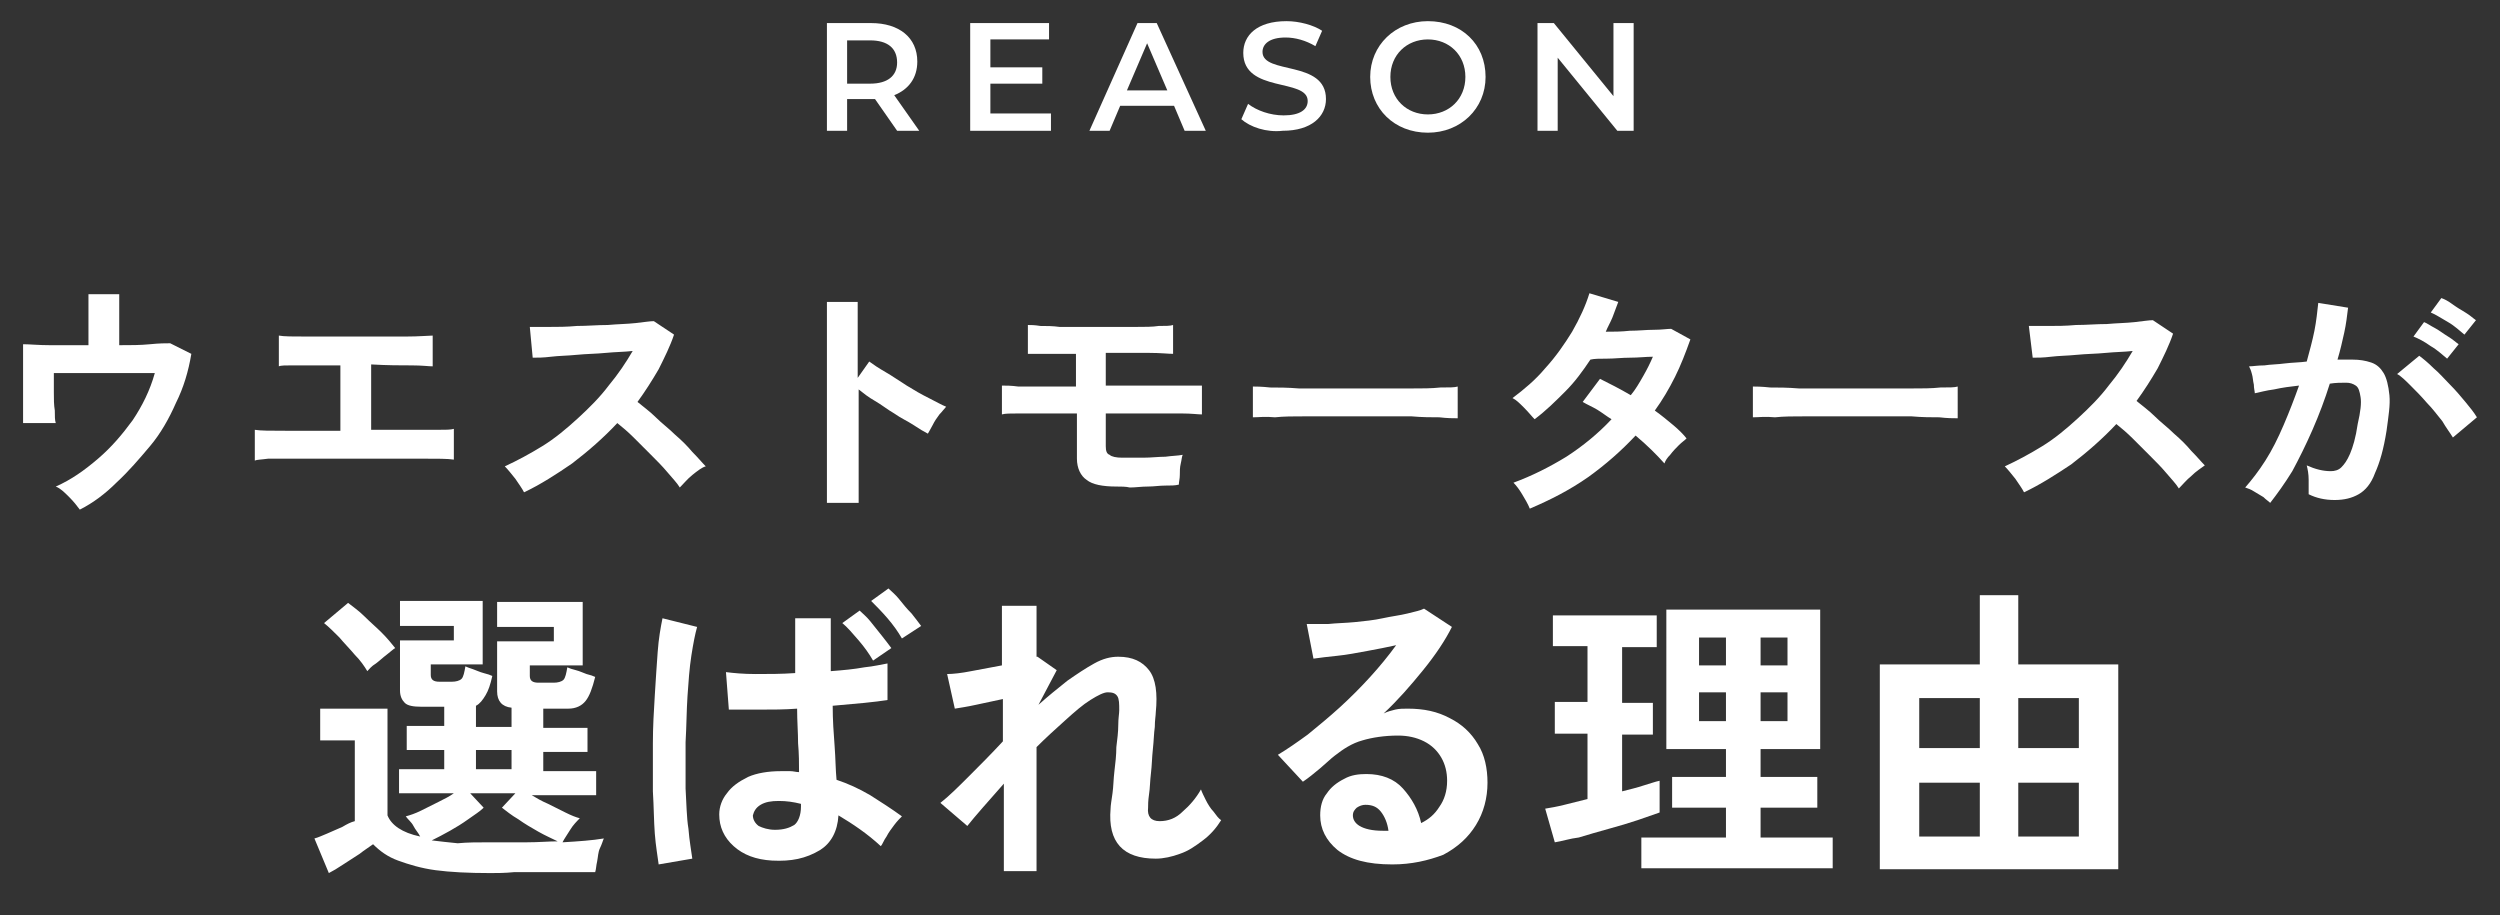 <?xml version="1.0" encoding="utf-8"?>
<!-- Generator: Adobe Illustrator 28.1.0, SVG Export Plug-In . SVG Version: 6.00 Build 0)  -->
<svg version="1.1" id="レイヤー_1" xmlns="http://www.w3.org/2000/svg" xmlns:xlink="http://www.w3.org/1999/xlink" x="0px"
	 y="0px" viewBox="0 0 260 95.2" style="enable-background:new 0 0 260 95.2;" xml:space="preserve">
<rect x="0" y="0" width="260" height="95.2" fill="#333333" stroke="none"/>
<style type="text/css">
	.st0{enable-background:new    ;}
	.st1{fill:#FFFFFF;}
</style>
<g>
	<g class="st0">
		<path class="st1" d="M8.3,53c-0.3-0.4-0.6-0.8-1.1-1.3c-0.5-0.5-0.9-0.9-1.4-1.1c1.6-0.7,3-1.7,4.4-2.9c1.4-1.2,2.5-2.5,3.6-4
			c1-1.5,1.8-3.1,2.3-4.9H5.6c0,0.6,0,1.3,0,2c0,0.7,0,1.3,0.1,1.9c0,0.6,0,1,0.1,1.3H2.4v-8.2c0.7,0,1.6,0.1,2.8,0.1
			c1.2,0,2.6,0,4,0v-5.3h3.2v5.3c1.2,0,2.2,0,3.2-0.1s1.6-0.1,2.1-0.1l2.2,1.1c-0.3,1.8-0.8,3.5-1.6,5.1c-0.7,1.6-1.6,3.2-2.7,4.5
			s-2.2,2.6-3.5,3.8C11,51.3,9.7,52.3,8.3,53z"/>
		<path class="st1" d="M26.5,47.9v-3.2c0.6,0.1,1.6,0.1,3.2,0.1c1.6,0,3.5,0,5.7,0v-6.8c-1,0-1.9,0-2.8,0c-0.9,0-1.7,0-2.3,0
			c-0.6,0-1.1,0-1.3,0.1v-3.2c0.5,0.1,1.5,0.1,2.9,0.1c1.4,0,3.2,0,5.2,0c2,0,3.7,0,5.1,0c1.4,0,2.4-0.1,2.8-0.1v3.2
			c-0.4,0-1.1-0.1-2.2-0.1c-1.1,0-2.5,0-4.2-0.1v6.8c1.4,0,2.7,0,3.9,0c1.2,0,2.2,0,3,0c0.8,0,1.4,0,1.7-0.1v3.2
			c-0.6-0.1-1.7-0.1-3.5-0.1c-1.8,0-4,0-6.7,0c-1.1,0-2.3,0-3.4,0c-1.1,0-2.2,0-3.2,0c-1,0-1.8,0-2.5,0
			C27.2,47.8,26.7,47.8,26.5,47.9z"/>
		<path class="st1" d="M54.5,51.2c-0.2-0.4-0.5-0.8-0.9-1.4c-0.4-0.5-0.8-1-1.1-1.3c1.3-0.6,2.6-1.3,3.9-2.1
			c1.3-0.8,2.5-1.8,3.7-2.9c1.2-1.1,2.3-2.2,3.2-3.4c1-1.2,1.8-2.4,2.5-3.6c-0.8,0.1-1.8,0.1-2.8,0.2c-1,0.1-2,0.1-3,0.2
			c-1,0.1-1.9,0.1-2.7,0.2s-1.4,0.1-1.9,0.1L55.1,34c0.4,0,1.1,0,2,0c0.9,0,1.8,0,2.9-0.1c1.1,0,2.1-0.1,3.2-0.1
			c1.1-0.1,2-0.1,2.9-0.2c0.9-0.1,1.5-0.2,1.9-0.2l2.1,1.4c-0.4,1.2-1,2.4-1.6,3.6c-0.7,1.2-1.4,2.3-2.2,3.4c0.6,0.5,1.3,1,1.9,1.6
			s1.4,1.2,2,1.8c0.7,0.6,1.3,1.2,1.8,1.8c0.6,0.6,1,1.1,1.4,1.5C73,48.6,72.5,49,72,49.4c-0.5,0.4-0.9,0.9-1.3,1.3
			c-0.3-0.5-0.8-1-1.3-1.6c-0.5-0.6-1.1-1.2-1.7-1.8c-0.6-0.6-1.2-1.2-1.8-1.8c-0.6-0.6-1.2-1.1-1.7-1.5c-1.4,1.5-3,2.9-4.7,4.2
			C57.9,49.3,56.2,50.4,54.5,51.2z"/>
		<path class="st1" d="M86,52.4v-21h3.2v7.9l1.2-1.7c0.4,0.3,1,0.7,1.7,1.1s1.4,0.9,2.2,1.4c0.8,0.5,1.5,0.9,2.3,1.3
			s1.3,0.7,1.8,0.9c-0.2,0.2-0.4,0.5-0.7,0.8c-0.3,0.4-0.5,0.7-0.7,1.1c-0.2,0.4-0.4,0.7-0.5,0.9c-0.4-0.2-0.9-0.5-1.5-0.9
			c-0.6-0.4-1.3-0.7-2-1.2c-0.7-0.4-1.3-0.9-2-1.3s-1.2-0.8-1.7-1.2v11.8H86z"/>
		<path class="st1" d="M116.1,50.6c-1.4,0-2.5-0.2-3.1-0.7c-0.6-0.4-1-1.2-1-2.2v-4.7c-1.1,0-2.2,0-3.3,0c-1.1,0-2,0-2.8,0
			c-0.8,0-1.4,0-1.7,0.1v-3c0.4,0,1,0,1.7,0.1c0.8,0,1.7,0,2.7,0c1,0,2.2,0,3.3,0v-3.4c-0.7,0-1.4,0-2.1,0c-0.7,0-1.3,0-1.8,0
			s-0.8,0-1.1,0v-3c0.3,0,0.7,0,1.3,0.1c0.6,0,1.3,0,2,0.1c0.8,0,1.6,0,2.4,0s1.7,0,2.5,0c1.1,0,2.1,0,3,0c0.9,0,1.8,0,2.4-0.1
			c0.7,0,1.2,0,1.5-0.1v3c-0.5,0-1.3-0.1-2.5-0.1c-1.2,0-2.7,0-4.4,0h-0.1v3.4c1.1,0,2.2,0,3.2,0c1.1,0,2.1,0,3,0s1.7,0,2.4,0
			c0.7,0,1.1,0,1.4,0v3c-0.4,0-1.1-0.1-2.1-0.1c-1,0-2.1,0-3.5,0c-1.4,0-2.8,0-4.4,0v3.4c0,0.5,0.1,0.8,0.4,0.9
			c0.2,0.2,0.7,0.3,1.3,0.3c0.6,0,1.4,0,2.2,0c0.8,0,1.6-0.1,2.3-0.1c0.7-0.1,1.3-0.1,1.8-0.2c-0.1,0.2-0.1,0.5-0.2,0.9
			c-0.1,0.4-0.1,0.8-0.1,1.2c0,0.4-0.1,0.7-0.1,1c-0.4,0.1-0.8,0.1-1.4,0.1c-0.6,0-1.2,0.1-1.8,0.1c-0.7,0-1.3,0.1-1.9,0.1
			C117.1,50.6,116.6,50.6,116.1,50.6z"/>
		<path class="st1" d="M130.3,43.4c0-0.2,0-0.6,0-1s0-0.8,0-1.2s0-0.7,0-1c0.3,0,0.9,0,1.8,0.1c0.8,0,1.8,0,3,0.1c1.2,0,2.4,0,3.8,0
			c1.3,0,2.7,0,4,0s2.6,0,3.8,0c1.2,0,2.2,0,3.1-0.1c0.9,0,1.5,0,1.8-0.1c0,0.2,0,0.5,0,1c0,0.4,0,0.8,0,1.3c0,0.4,0,0.8,0,1
			c-0.4,0-1.1,0-1.9-0.1c-0.8,0-1.8,0-2.9-0.1c-1.1,0-2.3,0-3.6,0s-2.5,0-3.8,0c-1.3,0-2.5,0-3.7,0c-1.2,0-2.2,0-3.1,0.1
			C131.6,43.3,130.9,43.4,130.3,43.4z"/>
		<path class="st1" d="M159.1,52.9c-0.2-0.5-0.5-1-0.8-1.5c-0.3-0.5-0.6-0.9-0.9-1.2c1.9-0.7,3.7-1.6,5.5-2.7
			c1.7-1.1,3.3-2.4,4.7-3.9c-0.5-0.3-1-0.7-1.5-1c-0.5-0.3-1-0.5-1.5-0.8l1.8-2.4c1,0.5,2,1,3.2,1.7c0.5-0.6,0.9-1.3,1.3-2
			c0.4-0.7,0.7-1.3,1-2c-0.7,0-1.5,0.1-2.4,0.1c-0.8,0-1.6,0.1-2.4,0.1c-0.7,0-1.3,0-1.7,0.1c-0.8,1.2-1.6,2.3-2.6,3.3
			c-1,1-2,2-3.2,2.9c-0.3-0.3-0.6-0.7-1.1-1.2c-0.5-0.5-0.8-0.8-1.2-1c1.2-0.9,2.4-1.9,3.4-3.1c1.1-1.2,2-2.5,2.8-3.8
			c0.8-1.4,1.4-2.7,1.8-4l3,0.9c-0.2,0.5-0.4,1.1-0.6,1.6c-0.2,0.5-0.5,1-0.7,1.5c0.8,0,1.6,0,2.5-0.1c0.9,0,1.7-0.1,2.5-0.1
			c0.8,0,1.4-0.1,1.8-0.1l2,1.1c-0.5,1.4-1,2.7-1.6,3.9s-1.3,2.4-2.1,3.5c0.7,0.5,1.3,1,1.9,1.5c0.6,0.5,1.1,1,1.4,1.4
			c-0.2,0.2-0.5,0.4-0.8,0.7c-0.3,0.3-0.6,0.6-0.9,1c-0.3,0.3-0.5,0.6-0.6,0.9c-0.8-0.9-1.8-1.9-3-2.9c-1.5,1.6-3.1,3-4.9,4.3
			C163.2,51,161.2,52,159.1,52.9z"/>
		<path class="st1" d="M182.3,43.4c0-0.2,0-0.6,0-1s0-0.8,0-1.2s0-0.7,0-1c0.3,0,0.9,0,1.8,0.1c0.8,0,1.8,0,3,0.1c1.2,0,2.4,0,3.8,0
			c1.3,0,2.7,0,4,0s2.6,0,3.8,0c1.2,0,2.2,0,3.1-0.1c0.9,0,1.5,0,1.8-0.1c0,0.2,0,0.5,0,1c0,0.4,0,0.8,0,1.3c0,0.4,0,0.8,0,1
			c-0.4,0-1.1,0-1.9-0.1c-0.8,0-1.8,0-2.9-0.1c-1.1,0-2.3,0-3.6,0s-2.5,0-3.8,0c-1.3,0-2.5,0-3.7,0c-1.2,0-2.2,0-3.1,0.1
			C183.6,43.3,182.9,43.4,182.3,43.4z"/>
		<path class="st1" d="M210.5,51.2c-0.2-0.4-0.5-0.8-0.9-1.4c-0.4-0.5-0.8-1-1.1-1.3c1.3-0.6,2.6-1.3,3.9-2.1
			c1.3-0.8,2.5-1.8,3.7-2.9c1.2-1.1,2.3-2.2,3.2-3.4c1-1.2,1.8-2.4,2.5-3.6c-0.8,0.1-1.8,0.1-2.8,0.2s-2,0.1-3,0.2
			c-1,0.1-1.9,0.1-2.7,0.2c-0.8,0.1-1.4,0.1-1.9,0.1l-0.4-3.3c0.4,0,1.1,0,2,0c0.9,0,1.8,0,2.9-0.1c1.1,0,2.1-0.1,3.2-0.1
			c1.1-0.1,2-0.1,2.9-0.2c0.9-0.1,1.5-0.2,1.9-0.2l2.1,1.4c-0.4,1.2-1,2.4-1.6,3.6c-0.7,1.2-1.4,2.3-2.2,3.4c0.6,0.5,1.3,1,1.9,1.6
			s1.4,1.2,2,1.8c0.7,0.6,1.3,1.2,1.8,1.8c0.6,0.6,1,1.1,1.4,1.5c-0.4,0.3-0.9,0.6-1.4,1.1c-0.5,0.4-0.9,0.9-1.3,1.3
			c-0.3-0.5-0.8-1-1.3-1.6c-0.5-0.6-1.1-1.2-1.7-1.8c-0.6-0.6-1.2-1.2-1.8-1.8c-0.6-0.6-1.2-1.1-1.7-1.5c-1.4,1.5-3,2.9-4.7,4.2
			C213.9,49.3,212.2,50.4,210.5,51.2z"/>
		<path class="st1" d="M236.1,52.3c-0.2-0.2-0.4-0.3-0.7-0.6c-0.3-0.2-0.7-0.4-1-0.6c-0.3-0.2-0.6-0.3-0.9-0.4
			c0.7-0.8,1.4-1.7,2.1-2.8s1.3-2.3,1.9-3.7s1.1-2.7,1.6-4.1c-0.9,0.1-1.7,0.2-2.6,0.4c-0.8,0.1-1.5,0.3-2,0.4
			c0-0.2-0.1-0.5-0.1-0.9c-0.1-0.4-0.1-0.8-0.2-1.1c-0.1-0.4-0.2-0.6-0.3-0.8c0.4,0,0.9-0.1,1.6-0.1c0.6-0.1,1.4-0.1,2.1-0.2
			c0.8-0.1,1.6-0.1,2.3-0.2c0.3-1.1,0.6-2.2,0.8-3.2s0.3-2,0.4-2.9l3.1,0.5c-0.1,0.8-0.2,1.7-0.4,2.6s-0.4,1.8-0.7,2.8
			c0.3,0,0.7,0,0.9,0c0.3,0,0.5,0,0.7,0c0.7,0,1.3,0.1,1.9,0.3s1,0.6,1.3,1.1s0.5,1.3,0.6,2.3c0.1,1-0.1,2.2-0.3,3.7
			c-0.3,1.9-0.7,3.3-1.2,4.4c-0.4,1.1-1,1.8-1.7,2.2c-0.7,0.4-1.5,0.6-2.5,0.6c-1,0-1.9-0.2-2.7-0.6c0-0.4,0-0.9,0-1.5
			c0-0.6-0.1-1.1-0.2-1.5c0.9,0.4,1.7,0.6,2.5,0.6c0.4,0,0.8-0.1,1.1-0.4s0.6-0.7,0.9-1.4s0.6-1.7,0.8-3.1c0.3-1.3,0.4-2.2,0.3-2.8
			c-0.1-0.6-0.2-1-0.5-1.2c-0.3-0.2-0.6-0.3-1-0.3c-0.5,0-1.1,0-1.7,0.1c-0.5,1.6-1.1,3.2-1.8,4.8c-0.7,1.6-1.4,3-2.1,4.3
			C237.6,50.3,236.8,51.4,236.1,52.3z M255.1,45.5c-0.3-0.5-0.7-1-1.1-1.7c-0.5-0.6-1-1.3-1.6-1.9c-0.6-0.7-1.1-1.2-1.7-1.8
			c-0.5-0.5-1-1-1.4-1.2l2.3-1.9c0.4,0.3,0.9,0.7,1.5,1.3c0.6,0.5,1.1,1.1,1.7,1.7c0.6,0.6,1.1,1.2,1.6,1.8c0.5,0.6,0.9,1.1,1.2,1.6
			L255.1,45.5z M254.5,37.3c-0.5-0.4-1-0.9-1.7-1.3c-0.7-0.5-1.3-0.8-1.8-1l1.1-1.5c0.3,0.1,0.7,0.4,1.1,0.6s0.9,0.6,1.4,0.9
			c0.5,0.3,0.8,0.6,1.1,0.8L254.5,37.3z M256.3,34.8c-0.5-0.4-1-0.9-1.7-1.3c-0.7-0.4-1.3-0.8-1.8-1l1.1-1.5
			c0.3,0.1,0.7,0.3,1.1,0.6s0.9,0.6,1.4,0.9c0.5,0.3,0.8,0.6,1.1,0.8L256.3,34.8z"/>
	</g>
	<g class="st0">
		<path class="st1" d="M51,90.8c-2.3,0-4.2-0.1-5.7-0.3c-1.5-0.2-2.8-0.6-3.9-1s-1.9-1-2.6-1.7c-0.4,0.3-0.9,0.6-1.4,1
			c-0.6,0.4-1.1,0.7-1.7,1.1c-0.6,0.4-1.1,0.7-1.5,0.9l-1.5-3.6c0.4-0.1,0.8-0.3,1.3-0.5c0.5-0.2,1.1-0.5,1.6-0.7
			c0.5-0.3,0.9-0.5,1.3-0.6V77h-3.6v-3.3h7v11.1c0.4,1,1.5,1.8,3.4,2.2c-0.2-0.4-0.5-0.7-0.7-1.1s-0.6-0.7-0.8-1
			c0.4-0.1,1-0.3,1.6-0.6c0.6-0.3,1.2-0.6,1.8-0.9c0.6-0.3,1.2-0.6,1.6-0.9h-5.7V80h4.7v-2h-3.9v-2.5h3.9v-2h-2.4
			c-0.8,0-1.4-0.1-1.7-0.4s-0.5-0.7-0.5-1.3v-5.2h5.6v-1.5h-5.6v-2.6h8.6v6.6h-5.4v1.1c0,0.5,0.3,0.7,0.9,0.7H47
			c0.4,0,0.8-0.1,1-0.3c0.2-0.2,0.3-0.7,0.4-1.3c0.2,0.1,0.5,0.2,0.8,0.3s0.7,0.3,1.1,0.4c0.4,0.1,0.7,0.2,0.9,0.3
			c-0.2,0.9-0.4,1.5-0.7,2s-0.6,0.9-1,1.1v2.2h3.7v-2c-1-0.1-1.5-0.7-1.5-1.7v-5.2h5.9v-1.5h-5.9v-2.6h8.9v6.6h-5.5v1.1
			c0,0.5,0.3,0.7,0.9,0.7h1.6c0.4,0,0.8-0.1,1-0.3c0.2-0.2,0.3-0.7,0.4-1.3c0.2,0.1,0.5,0.2,0.9,0.3c0.4,0.1,0.8,0.3,1.1,0.4
			c0.4,0.1,0.7,0.2,0.9,0.3c-0.3,1.2-0.6,2-1,2.5c-0.4,0.5-1,0.8-1.8,0.8h-2.6v2h4.6v2.5h-4.6v2H62v2.5h-6.7c0.5,0.3,1,0.6,1.7,0.9
			c0.6,0.3,1.2,0.6,1.8,0.9c0.6,0.3,1.1,0.5,1.5,0.6c-0.3,0.3-0.7,0.7-1,1.2c-0.3,0.5-0.6,0.9-0.8,1.3c1.7-0.1,3.1-0.2,4.3-0.4
			c-0.1,0.2-0.2,0.6-0.4,1s-0.2,0.9-0.3,1.4C62,90,62,90.4,61.9,90.7c-0.6,0-1.4,0-2.3,0c-0.9,0-2,0-3,0c-1.1,0-2.1,0-3.1,0
			C52.5,90.8,51.7,90.8,51,90.8z M38.2,69.8c-0.3-0.5-0.7-1.1-1.3-1.7c-0.5-0.6-1.1-1.2-1.6-1.8c-0.6-0.6-1.1-1.1-1.6-1.5l2.5-2.1
			c0.5,0.4,1.1,0.8,1.7,1.4c0.6,0.6,1.2,1.1,1.8,1.7c0.6,0.6,1,1.1,1.4,1.6c-0.2,0.1-0.5,0.4-0.9,0.7c-0.4,0.3-0.7,0.6-1.1,0.9
			C38.6,69.3,38.4,69.6,38.2,69.8z M51,87.6c1.4,0,2.7,0,3.8,0c1.2,0,2.3-0.1,3.2-0.1c-0.6-0.3-1.3-0.6-2-1s-1.4-0.8-2.1-1.3
			c-0.7-0.4-1.3-0.9-1.7-1.2l1.4-1.5h-4.7l1.4,1.5c-0.4,0.4-0.9,0.7-1.6,1.2s-1.2,0.8-1.9,1.2c-0.7,0.4-1.3,0.7-1.9,1
			c0.8,0.1,1.7,0.2,2.7,0.3C48.6,87.6,49.7,87.6,51,87.6z M49.5,80h3.7v-2h-3.7V80z"/>
		<path class="st1" d="M68.5,89.9c-0.1-0.8-0.3-1.9-0.4-3.2c-0.1-1.3-0.1-2.8-0.2-4.4c0-1.6,0-3.3,0-5c0-1.7,0.1-3.4,0.2-5
			c0.1-1.6,0.2-3.2,0.3-4.5c0.1-1.4,0.3-2.5,0.5-3.5l3.6,0.9c-0.2,0.7-0.4,1.7-0.6,3c-0.2,1.3-0.3,2.7-0.4,4.2
			c-0.1,1.5-0.1,3.1-0.2,4.8c0,1.6,0,3.2,0,4.8c0.1,1.6,0.1,3,0.3,4.2c0.1,1.3,0.3,2.3,0.4,3.1L68.5,89.9z M80.3,89.5
			c-1.7-0.1-3-0.6-4-1.5c-1-0.9-1.5-2-1.5-3.3c0-0.8,0.3-1.6,0.8-2.2c0.5-0.7,1.2-1.2,2.2-1.7c0.9-0.4,2.1-0.6,3.4-0.6
			c0.3,0,0.7,0,1,0c0.3,0,0.6,0.1,0.9,0.1c0-0.9,0-1.9-0.1-3c0-1.1-0.1-2.3-0.1-3.6c-1.3,0.1-2.6,0.1-3.9,0.1s-2.3,0-3.2,0l-0.3-3.9
			c0.8,0.1,1.8,0.2,3.1,0.2c1.3,0,2.7,0,4.1-0.1c0-0.9,0-1.9,0-2.8c0-1,0-1.9,0-2.9h3.7c0,0.9,0,1.8,0,2.7c0,0.9,0,1.9,0,2.8
			c1.3-0.1,2.4-0.2,3.5-0.4c1-0.1,1.8-0.3,2.4-0.4v3.8c-0.6,0.1-1.4,0.2-2.4,0.3c-1,0.1-2.1,0.2-3.3,0.3c0,1.5,0.1,2.9,0.2,4.2
			c0.1,1.3,0.1,2.5,0.2,3.5c1.2,0.4,2.3,0.9,3.5,1.6c1.1,0.7,2.2,1.4,3.3,2.2c-0.2,0.2-0.5,0.5-0.8,0.9c-0.3,0.4-0.6,0.8-0.8,1.2
			c-0.3,0.4-0.4,0.8-0.6,1c-1.4-1.3-2.9-2.3-4.4-3.2c-0.1,1.7-0.8,2.9-1.9,3.6C83.8,89.3,82.3,89.6,80.3,89.5z M80.6,86.3
			c0.9,0,1.5-0.2,2-0.5c0.4-0.3,0.7-1,0.7-1.9v-0.3c-0.8-0.2-1.5-0.3-2.3-0.3c-0.8,0-1.4,0.1-1.9,0.4s-0.7,0.7-0.8,1.1
			c0,0.4,0.2,0.8,0.6,1.1C79.3,86.1,79.9,86.3,80.6,86.3z M90.8,68.7c-0.4-0.7-0.9-1.4-1.5-2.1c-0.6-0.7-1.2-1.4-1.7-1.8l1.8-1.3
			c0.3,0.3,0.7,0.6,1.1,1.1c0.4,0.5,0.8,1,1.2,1.5c0.4,0.5,0.7,0.9,1,1.3L90.8,68.7z M93.8,66.4c-0.4-0.7-0.9-1.4-1.5-2.1
			c-0.6-0.7-1.2-1.3-1.7-1.8l1.8-1.3c0.3,0.3,0.7,0.6,1.1,1.1c0.4,0.5,0.8,1,1.3,1.5c0.4,0.5,0.7,0.9,1,1.3L93.8,66.4z"/>
		<path class="st1" d="M104.4,90.6v-9.1c-0.8,0.9-1.5,1.7-2.2,2.5c-0.7,0.8-1.2,1.4-1.6,1.9l-2.8-2.4c0.9-0.7,1.9-1.7,3-2.8
			c1.1-1.1,2.3-2.3,3.5-3.6v-4.4c-0.9,0.2-1.9,0.4-2.8,0.6c-0.9,0.2-1.6,0.3-2.2,0.4l-0.8-3.6c0.6,0,1.5-0.1,2.5-0.3
			c1.1-0.2,2.1-0.4,3.2-0.6V63h3.6v5.3l0.1,0l2,1.4l-1.9,3.6c1-0.9,2-1.7,3-2.5c1-0.7,1.9-1.3,2.8-1.8s1.7-0.7,2.5-0.7
			c1.5,0,2.5,0.5,3.2,1.4c0.7,0.9,0.9,2.4,0.7,4.4c0,0.3-0.1,0.8-0.1,1.5c-0.1,0.7-0.1,1.4-0.2,2.3s-0.1,1.7-0.2,2.5
			c-0.1,0.8-0.1,1.6-0.2,2.2c-0.1,0.7-0.1,1.1-0.1,1.4c-0.1,0.9,0.3,1.4,1.2,1.4c0.9,0,1.7-0.3,2.4-1c0.7-0.6,1.4-1.4,1.9-2.3
			c0.1,0.3,0.3,0.7,0.5,1.1c0.2,0.4,0.5,0.9,0.8,1.2c0.3,0.4,0.5,0.7,0.8,0.9c-0.5,0.8-1.1,1.5-1.9,2.1s-1.5,1.1-2.4,1.4
			c-0.8,0.3-1.7,0.5-2.5,0.5c-3.4,0-5-1.7-4.7-5.2c0-0.3,0.1-0.9,0.2-1.6c0.1-0.7,0.1-1.5,0.2-2.3c0.1-0.8,0.2-1.7,0.2-2.5
			c0.1-0.8,0.2-1.6,0.2-2.3s0.1-1.2,0.1-1.5c0-0.7,0-1.2-0.2-1.5c-0.2-0.3-0.5-0.4-1-0.4c-0.4,0-1,0.3-1.8,0.8
			c-0.8,0.5-1.6,1.2-2.6,2.1s-2,1.8-3,2.8v12.9H104.4z"/>
		<path class="st1" d="M144.8,89.9c-2.6,0-4.4-0.5-5.7-1.5c-1.2-1-1.8-2.2-1.8-3.6c0-0.9,0.2-1.7,0.7-2.3c0.4-0.6,1-1.1,1.8-1.5
			c0.7-0.4,1.5-0.5,2.3-0.5c1.6,0,2.9,0.5,3.8,1.5s1.6,2.2,1.9,3.6c0.8-0.4,1.4-0.9,1.9-1.7c0.5-0.7,0.8-1.6,0.8-2.7
			c0-0.9-0.2-1.7-0.6-2.4c-0.4-0.7-1-1.3-1.8-1.7c-0.8-0.4-1.7-0.6-2.7-0.6c-1.4,0-2.7,0.2-3.7,0.5c-1.1,0.3-2,0.9-2.9,1.6
			c-0.4,0.3-0.9,0.8-1.5,1.3c-0.6,0.5-1.2,1-1.8,1.4l-2.6-2.8c1-0.6,2-1.3,3.1-2.1c1.1-0.9,2.2-1.8,3.3-2.8c1.1-1,2.2-2.1,3.2-3.2
			c1-1.1,1.9-2.2,2.7-3.3c-0.9,0.2-1.9,0.4-3,0.6c-1.1,0.2-2.1,0.4-3.1,0.5s-1.8,0.2-2.5,0.3l-0.7-3.6c0.6,0,1.3,0,2.2,0
			c0.9-0.1,1.8-0.1,2.8-0.2c1-0.1,2-0.2,2.9-0.4s1.8-0.3,2.6-0.5c0.8-0.2,1.3-0.3,1.7-0.5l2.9,1.9c-0.7,1.4-1.7,2.9-3,4.5
			c-1.3,1.6-2.6,3.1-4.1,4.5c0.4-0.2,0.8-0.3,1.2-0.4c0.4-0.1,0.9-0.1,1.3-0.1c1.7,0,3.1,0.3,4.4,1c1.2,0.6,2.2,1.5,2.9,2.7
			c0.7,1.1,1,2.5,1,4c0,1.6-0.4,3.1-1.2,4.4c-0.8,1.3-1.9,2.3-3.4,3.1C148.5,89.5,146.8,89.9,144.8,89.9z M144.4,86.4
			c-0.1-0.8-0.4-1.5-0.8-2c-0.4-0.5-0.9-0.7-1.6-0.7c-0.3,0-0.6,0.1-0.9,0.3c-0.2,0.2-0.4,0.4-0.4,0.8c0,0.4,0.2,0.8,0.7,1.1
			c0.5,0.3,1.3,0.5,2.4,0.5c0.1,0,0.1,0,0.2,0C144.3,86.4,144.3,86.4,144.4,86.4z"/>
		<path class="st1" d="M161.7,87.6l-1-3.5c0.6-0.1,1.2-0.2,2-0.4c0.8-0.2,1.6-0.4,2.4-0.6v-6.8h-3.4v-3.3h3.4v-5.8h-3.6V64h10.8v3.3
			h-3.6v5.8h3.2v3.3h-3.2v5.9c0.8-0.2,1.6-0.4,2.2-0.6c0.7-0.2,1.2-0.4,1.7-0.5v3.3c-0.6,0.2-1.4,0.5-2.3,0.8
			c-0.9,0.3-1.9,0.6-3,0.9c-1.1,0.3-2.1,0.6-3.1,0.9C163.3,87.2,162.4,87.5,161.7,87.6z M170.7,90.3v-3.2h8.8V84h-5.6v-3.2h5.6v-2.9
			h-6.2V63.4h16v14.5h-6.2v2.9h5.9V84h-5.9v3.1h7.5v3.2H170.7z M176.7,69.2h2.8v-2.9h-2.8V69.2z M176.7,75h2.8v-3h-2.8V75z
			 M183.1,69.2h2.8v-2.9h-2.8V69.2z M183.1,75h2.8v-3h-2.8V75z"/>
		<path class="st1" d="M195.5,90.4V69.1h10.4v-7.2h4v7.2h10.4v21.3H195.5z M199.6,77.8h6.3v-5.2h-6.3V77.8z M199.6,87h6.3v-5.6h-6.3
			V87z M209.9,77.8h6.3v-5.2h-6.3V77.8z M209.9,87h6.3v-5.6h-6.3V87z"/>
	</g>
	<g class="st0">
		<path class="st1" d="M93.3,13.6L91,10.3c-0.1,0-0.3,0-0.4,0h-2.5v3.3H86V2.4h4.6c2.9,0,4.8,1.5,4.8,4c0,1.7-0.9,2.9-2.4,3.5
			l2.6,3.7H93.3z M90.5,4.2h-2.4v4.5h2.4c1.8,0,2.8-0.8,2.8-2.2C93.3,5,92.3,4.2,90.5,4.2z"/>
		<path class="st1" d="M109.3,11.9v1.7h-8.4V2.4h8.2v1.7H103v2.9h5.4v1.7H103v3.1H109.3z"/>
		<path class="st1" d="M122.1,11h-5.6l-1.1,2.6h-2.1l5-11.2h2l5.1,11.2h-2.2L122.1,11z M121.4,9.4l-2.1-4.9l-2.1,4.9H121.4z"/>
		<path class="st1" d="M129.1,12.4l0.7-1.6c0.9,0.7,2.3,1.2,3.7,1.2c1.7,0,2.5-0.6,2.5-1.5c0-2.4-6.7-0.8-6.7-5
			c0-1.8,1.4-3.3,4.5-3.3c1.3,0,2.8,0.4,3.7,1l-0.7,1.6c-1-0.6-2.1-0.9-3.1-0.9c-1.7,0-2.4,0.7-2.4,1.5c0,2.4,6.6,0.8,6.6,4.9
			c0,1.8-1.5,3.3-4.5,3.3C131.7,13.8,130,13.2,129.1,12.4z"/>
		<path class="st1" d="M142.5,8c0-3.3,2.6-5.8,6-5.8c3.5,0,6,2.4,6,5.8c0,3.3-2.6,5.8-6,5.8C145,13.8,142.5,11.3,142.5,8z M152.4,8
			c0-2.3-1.7-3.9-3.9-3.9s-3.9,1.6-3.9,3.9s1.7,3.9,3.9,3.9S152.4,10.3,152.4,8z"/>
		<path class="st1" d="M169.9,2.4v11.2h-1.7L162,6v7.6h-2.1V2.4h1.7l6.2,7.6V2.4H169.9z"/>
	</g>
</g>
</svg>
